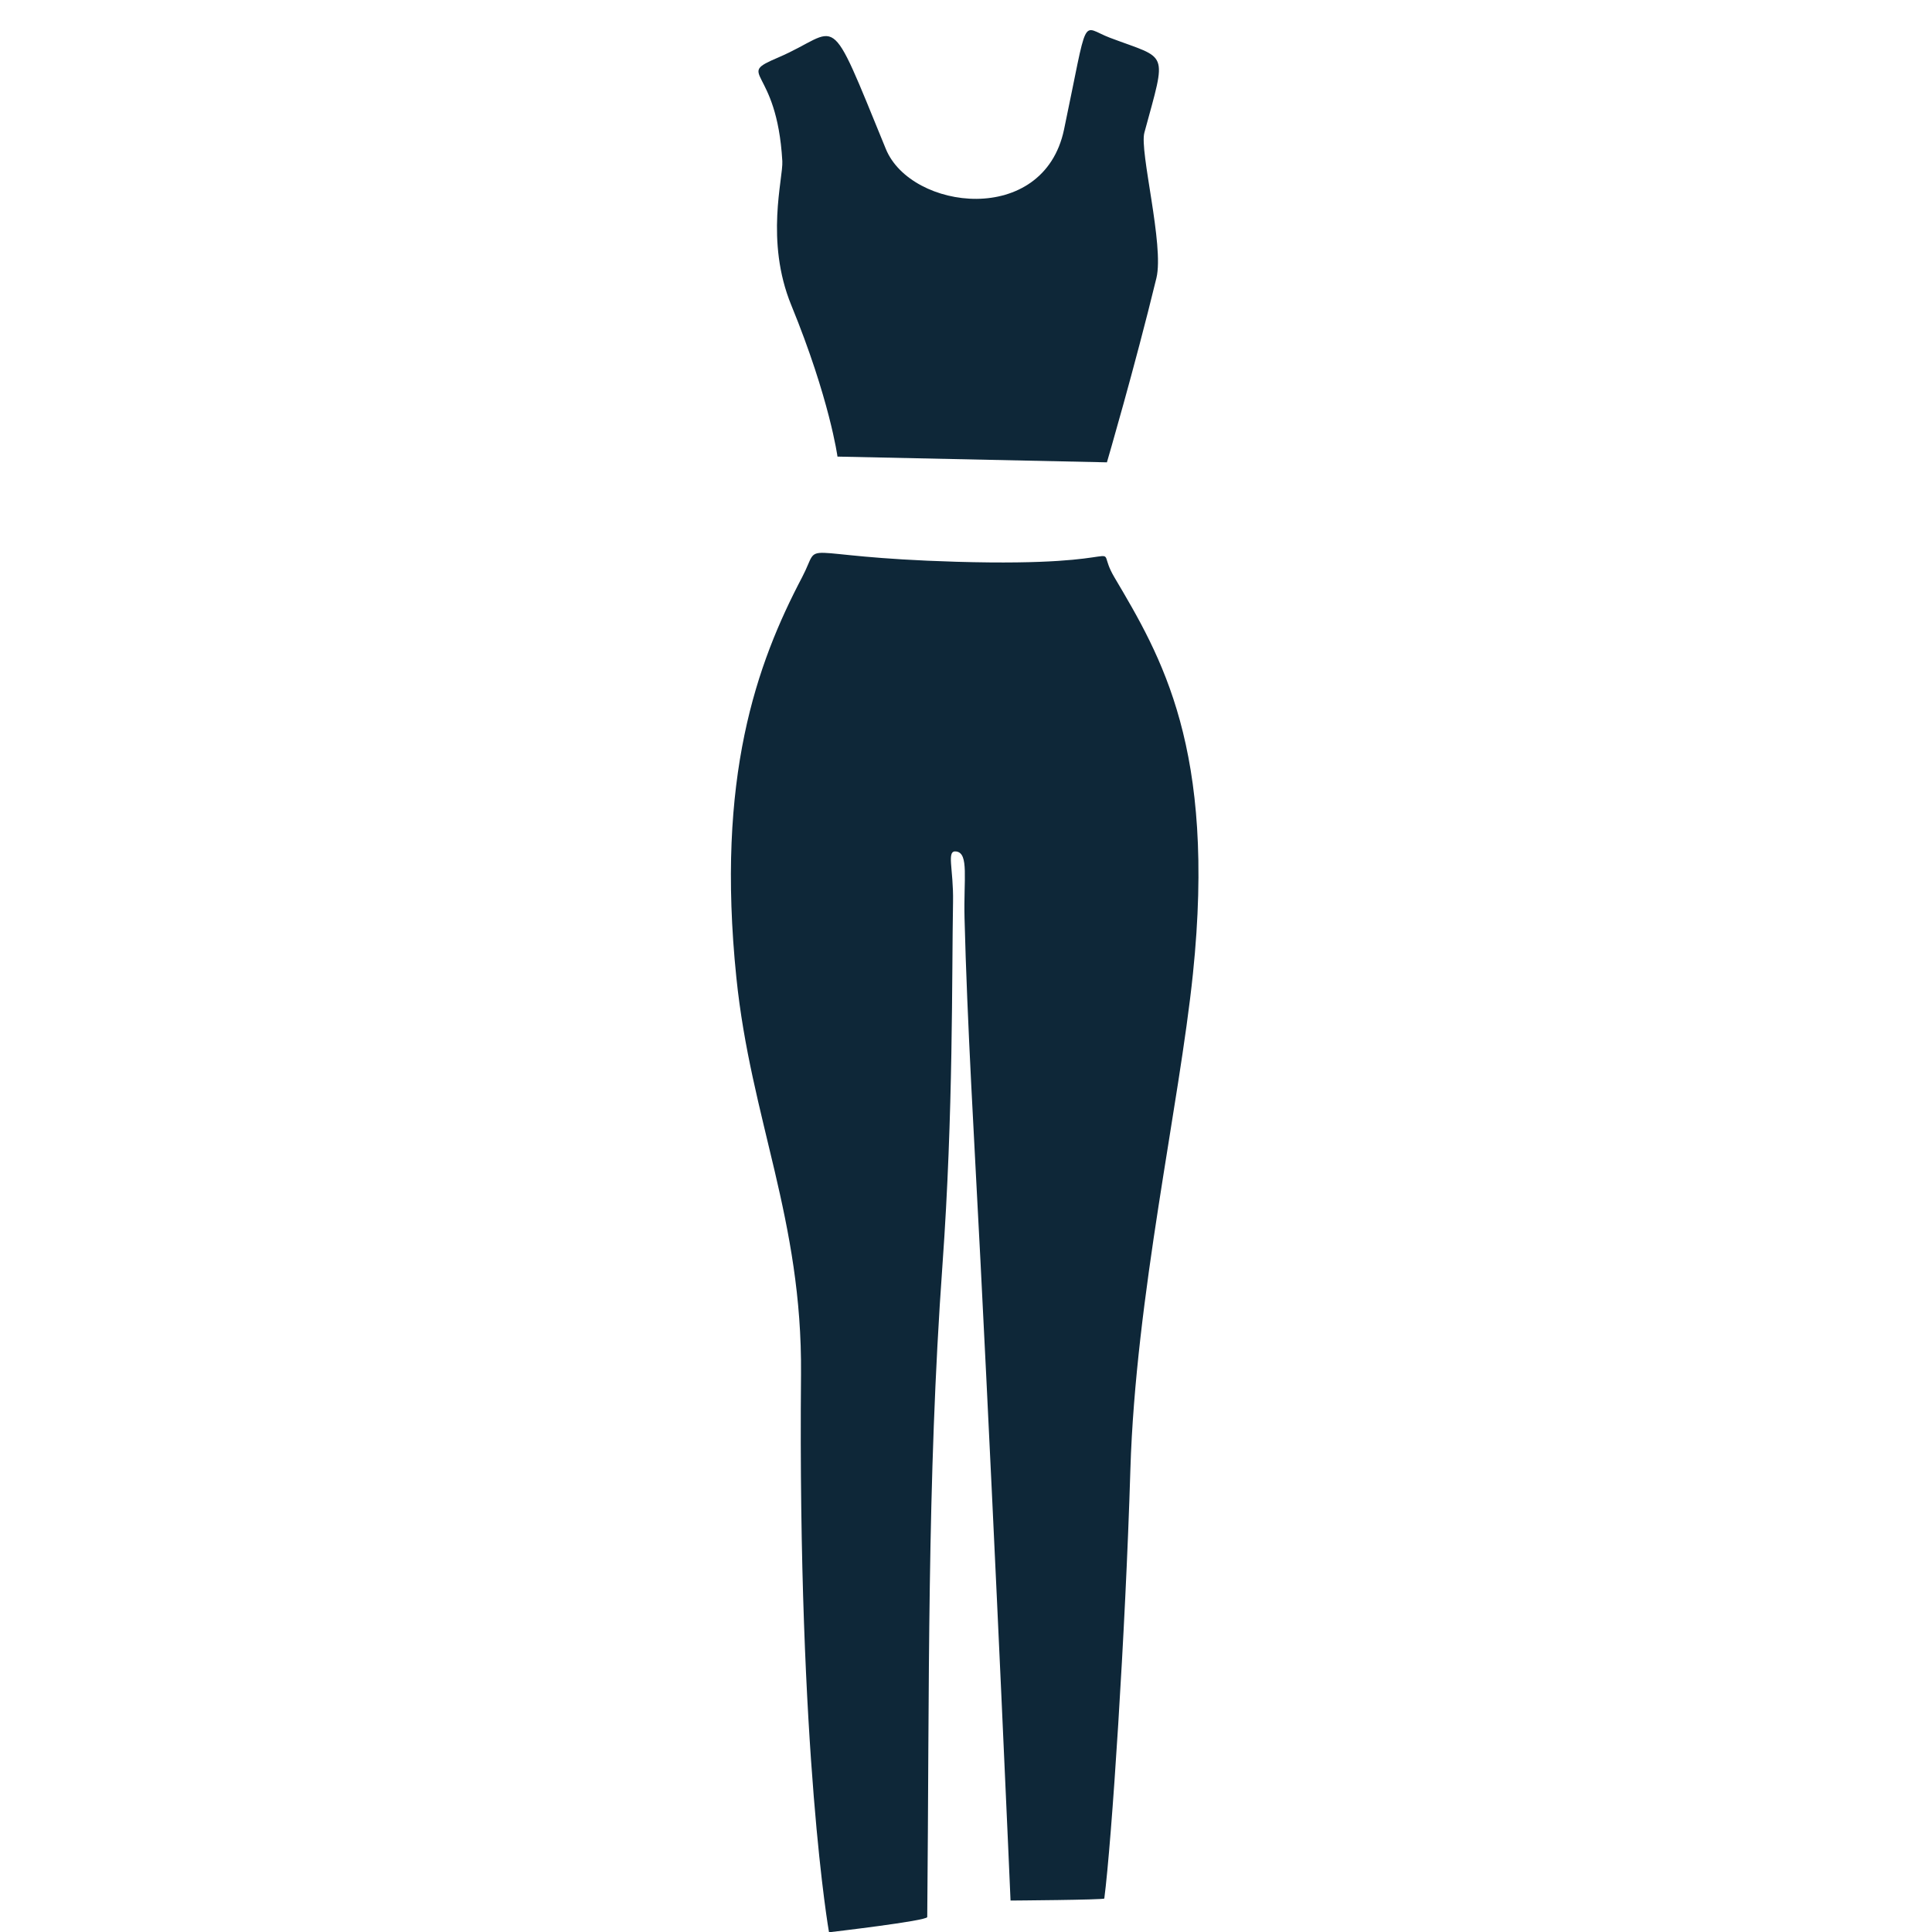 <svg version="1.0" preserveAspectRatio="xMidYMid meet" height="500" viewBox="0 0 375 375" zoomAndPan="magnify" width="500" xmlns:xlink="http://www.w3.org/1999/xlink" xmlns="http://www.w3.org/2000/svg"><path fill-rule="evenodd" fill-opacity="1" d="M 196.145 368.895 C 196.145 368.895 193.359 304.461 190.312 244.844 C 189.125 221.652 187.715 198.262 187.215 178.191 C 187.023 170.613 188.078 165.676 185.652 165.277 C 183.602 164.941 185.105 168.547 184.984 175.098 C 184.727 189.207 185.062 215.941 182.93 245.543 C 179.895 287.68 180.402 327.348 179.977 372.098 C 179.969 372.84 160.91 375.051 160.91 375.051 C 160.91 375.051 154.828 340.914 155.477 266.719 C 155.738 236.633 145.754 217.332 142.926 189.73 C 138.945 150.871 146.855 128.844 155.691 112.035 C 159.715 104.375 153.145 108.09 185.629 109.039 C 222.539 110.121 211.707 104.281 216.293 112.035 C 225.379 127.406 236.082 145.297 231.547 189.008 C 228.891 214.613 220.43 251.621 219.406 285.242 C 218.445 316.949 215.77 357.57 214.344 368.5 C 214.309 368.766 196.145 368.895 196.145 368.895 Z M 196.145 368.895" fill="#0e2738"></path><path fill-rule="evenodd" fill-opacity="1" d="M 151.848 31.281 C 150.789 12.621 142.473 14.824 151.082 11.148 C 163.312 5.918 160.367 0.66 171.945 28.922 C 176.816 40.812 202.543 44.09 206.527 25.145 C 211.371 2.113 209.668 5.145 215.418 7.32 C 226.82 11.637 226.527 9.512 222.121 25.754 C 221.137 29.371 226 47.617 224.461 53.961 C 220.211 71.453 214.852 89.738 214.852 89.738 L 162.555 88.625 C 162.555 88.625 161.051 77.453 153.59 59.242 C 148.461 46.73 152.035 34.59 151.848 31.281 Z M 151.848 31.281" fill="#0e2738"></path></svg>